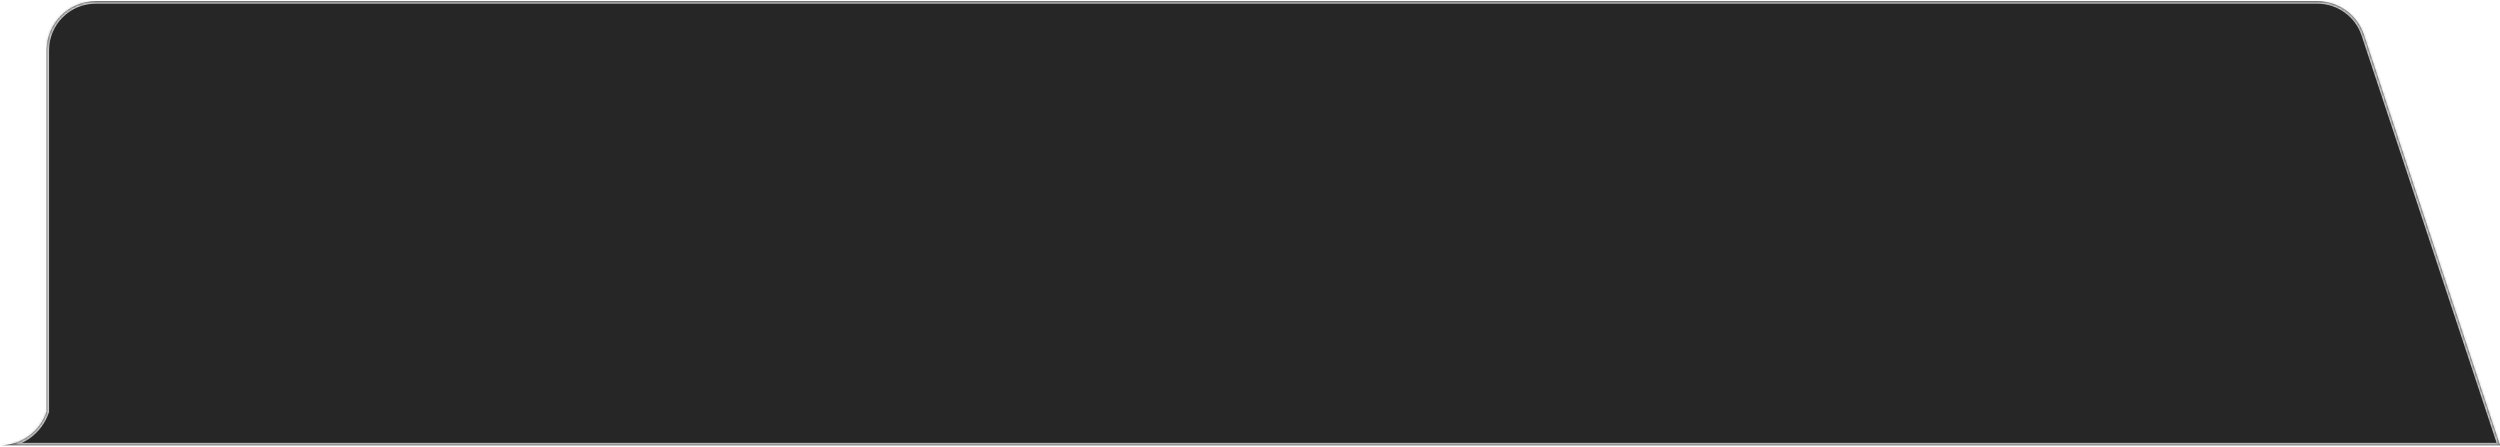 <?xml version="1.0" encoding="UTF-8"?> <svg xmlns="http://www.w3.org/2000/svg" width="1019" height="182" viewBox="0 0 1019 182" fill="none"> <g clip-path="url(#clip0_20_12)"> <path fill-rule="evenodd" clip-rule="evenodd" d="M19 20.5C19 9.454 27.954 0.5 39 0.5H944.56C953.18 0.5 960.831 6.024 963.544 14.207L1019 181.5H20H19H0C8.858 181.5 16.372 175.741 19 167.762V20.5Z" fill="#262626"></path> <mask id="mask0_20_12" style="mask-type:luminance" maskUnits="userSpaceOnUse" x="0" y="0" width="1019" height="182"> <path fill-rule="evenodd" clip-rule="evenodd" d="M19 20.5C19 9.454 27.954 0.5 39 0.5H944.56C953.18 0.5 960.831 6.024 963.544 14.207L1019 181.5H20H19H0C8.858 181.5 16.372 175.741 19 167.762V20.5Z" fill="white"></path> </mask> <g mask="url(#mask0_20_12)"> <path d="M1019 181.5V182.5H1020.39L1019.95 181.185L1019 181.5ZM19 167.762L19.95 168.075L20 167.923V167.762H19ZM39 -0.5C27.402 -0.5 18 8.902 18 20.5H20C20 10.007 28.507 1.5 39 1.5V-0.5ZM944.56 -0.5H39V1.5H944.56V-0.5ZM964.493 13.892C961.645 5.3 953.612 -0.5 944.56 -0.5V1.5C952.749 1.5 960.018 6.748 962.594 14.522L964.493 13.892ZM1019.95 181.185L964.493 13.892L962.594 14.522L1018.05 181.815L1019.95 181.185ZM20 182.5H1019V180.5H20V182.5ZM19 182.5H20V180.5H19V182.5ZM0 182.5H19V180.5H0V182.5ZM18.05 167.449C15.553 175.03 8.414 180.5 0 180.5V182.5C9.303 182.5 17.191 176.451 19.95 168.075L18.05 167.449ZM18 20.5V167.762H20V20.5H18Z" fill="#C7C7C7"></path> </g> </g> <defs> <clipPath id="clip0_20_12"> <rect width="1019" height="181" fill="white" transform="translate(0 0.5)"></rect> </clipPath> </defs> </svg> 